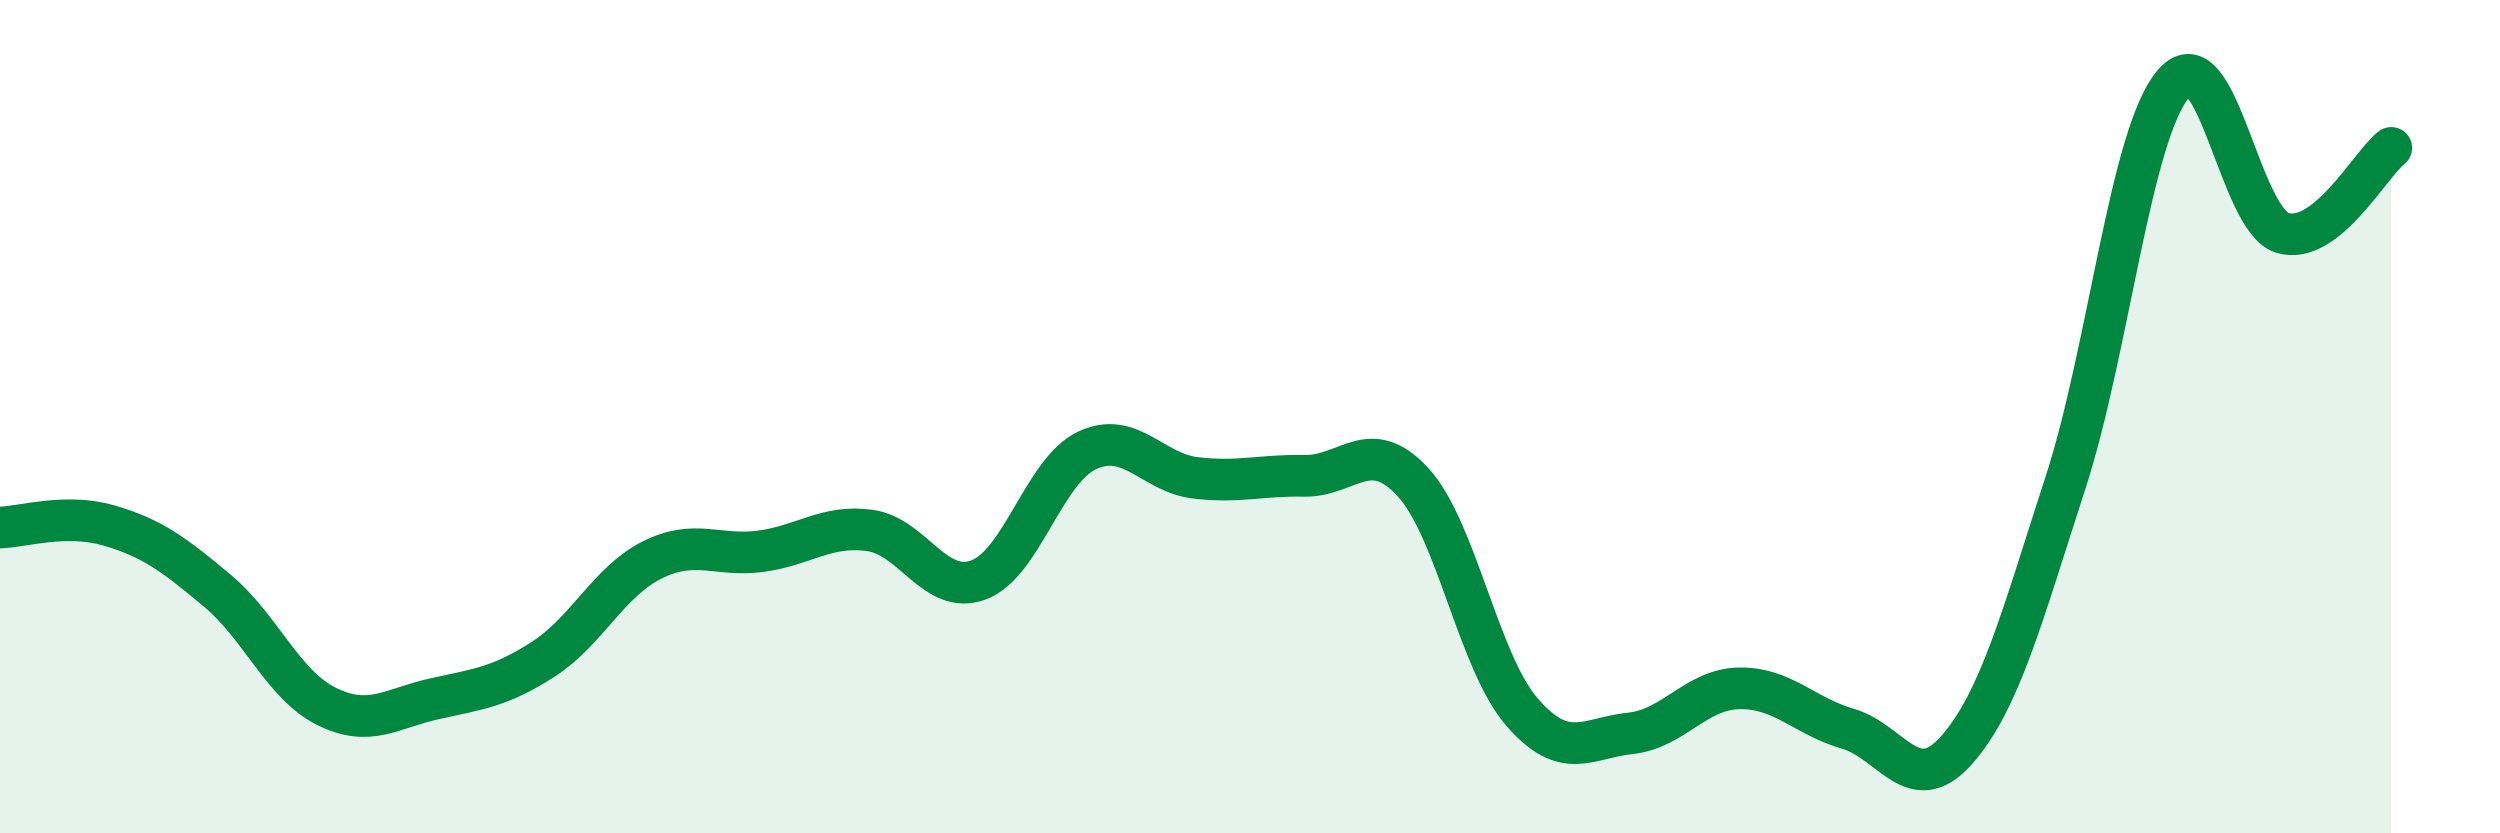 
    <svg width="60" height="20" viewBox="0 0 60 20" xmlns="http://www.w3.org/2000/svg">
      <path
        d="M 0,12.66 C 0.52,12.65 1.57,12.31 2.61,12.61 C 3.65,12.91 4.18,13.31 5.22,14.18 C 6.26,15.05 6.79,16.43 7.83,16.95 C 8.87,17.47 9.39,17 10.43,16.77 C 11.47,16.54 12,16.49 13.04,15.82 C 14.08,15.15 14.61,13.96 15.65,13.44 C 16.69,12.92 17.22,13.37 18.26,13.23 C 19.3,13.09 19.83,12.59 20.87,12.73 C 21.91,12.87 22.44,14.3 23.48,13.92 C 24.52,13.54 25.05,11.3 26.09,10.81 C 27.13,10.32 27.66,11.35 28.7,11.47 C 29.74,11.59 30.26,11.4 31.3,11.42 C 32.34,11.44 32.87,10.44 33.91,11.57 C 34.95,12.7 35.48,15.87 36.52,17.08 C 37.56,18.29 38.09,17.71 39.13,17.6 C 40.17,17.49 40.7,16.54 41.74,16.52 C 42.78,16.5 43.31,17.19 44.35,17.49 C 45.39,17.79 45.92,19.18 46.96,18 C 48,16.82 48.53,14.79 49.57,11.59 C 50.61,8.39 51.13,3.2 52.17,2 C 53.21,0.8 53.74,5.28 54.78,5.59 C 55.82,5.9 56.87,3.96 57.39,3.55L57.39 20L0 20Z"
        fill="#008740"
        opacity="0.1"
        stroke-linecap="round"
        stroke-linejoin="round"
      />
      <path
        d="M 0,12.66 C 0.52,12.65 1.57,12.31 2.61,12.61 C 3.65,12.91 4.18,13.31 5.22,14.18 C 6.26,15.05 6.79,16.43 7.83,16.95 C 8.87,17.47 9.39,17 10.43,16.77 C 11.47,16.54 12,16.49 13.04,15.82 C 14.08,15.15 14.61,13.96 15.65,13.44 C 16.69,12.92 17.22,13.37 18.26,13.23 C 19.3,13.09 19.83,12.59 20.87,12.73 C 21.91,12.87 22.44,14.3 23.48,13.92 C 24.52,13.54 25.05,11.3 26.09,10.81 C 27.13,10.32 27.66,11.35 28.7,11.47 C 29.74,11.59 30.26,11.4 31.3,11.42 C 32.34,11.44 32.87,10.44 33.91,11.57 C 34.95,12.7 35.48,15.87 36.52,17.08 C 37.56,18.29 38.09,17.71 39.13,17.6 C 40.17,17.49 40.7,16.54 41.74,16.52 C 42.78,16.5 43.31,17.19 44.35,17.49 C 45.39,17.79 45.92,19.18 46.96,18 C 48,16.82 48.53,14.79 49.57,11.59 C 50.61,8.39 51.13,3.2 52.17,2 C 53.21,0.8 53.74,5.28 54.78,5.59 C 55.82,5.9 56.87,3.96 57.39,3.55"
        stroke="#008740"
        stroke-width="1"
        fill="none"
        stroke-linecap="round"
        stroke-linejoin="round"
      />
    </svg>
  